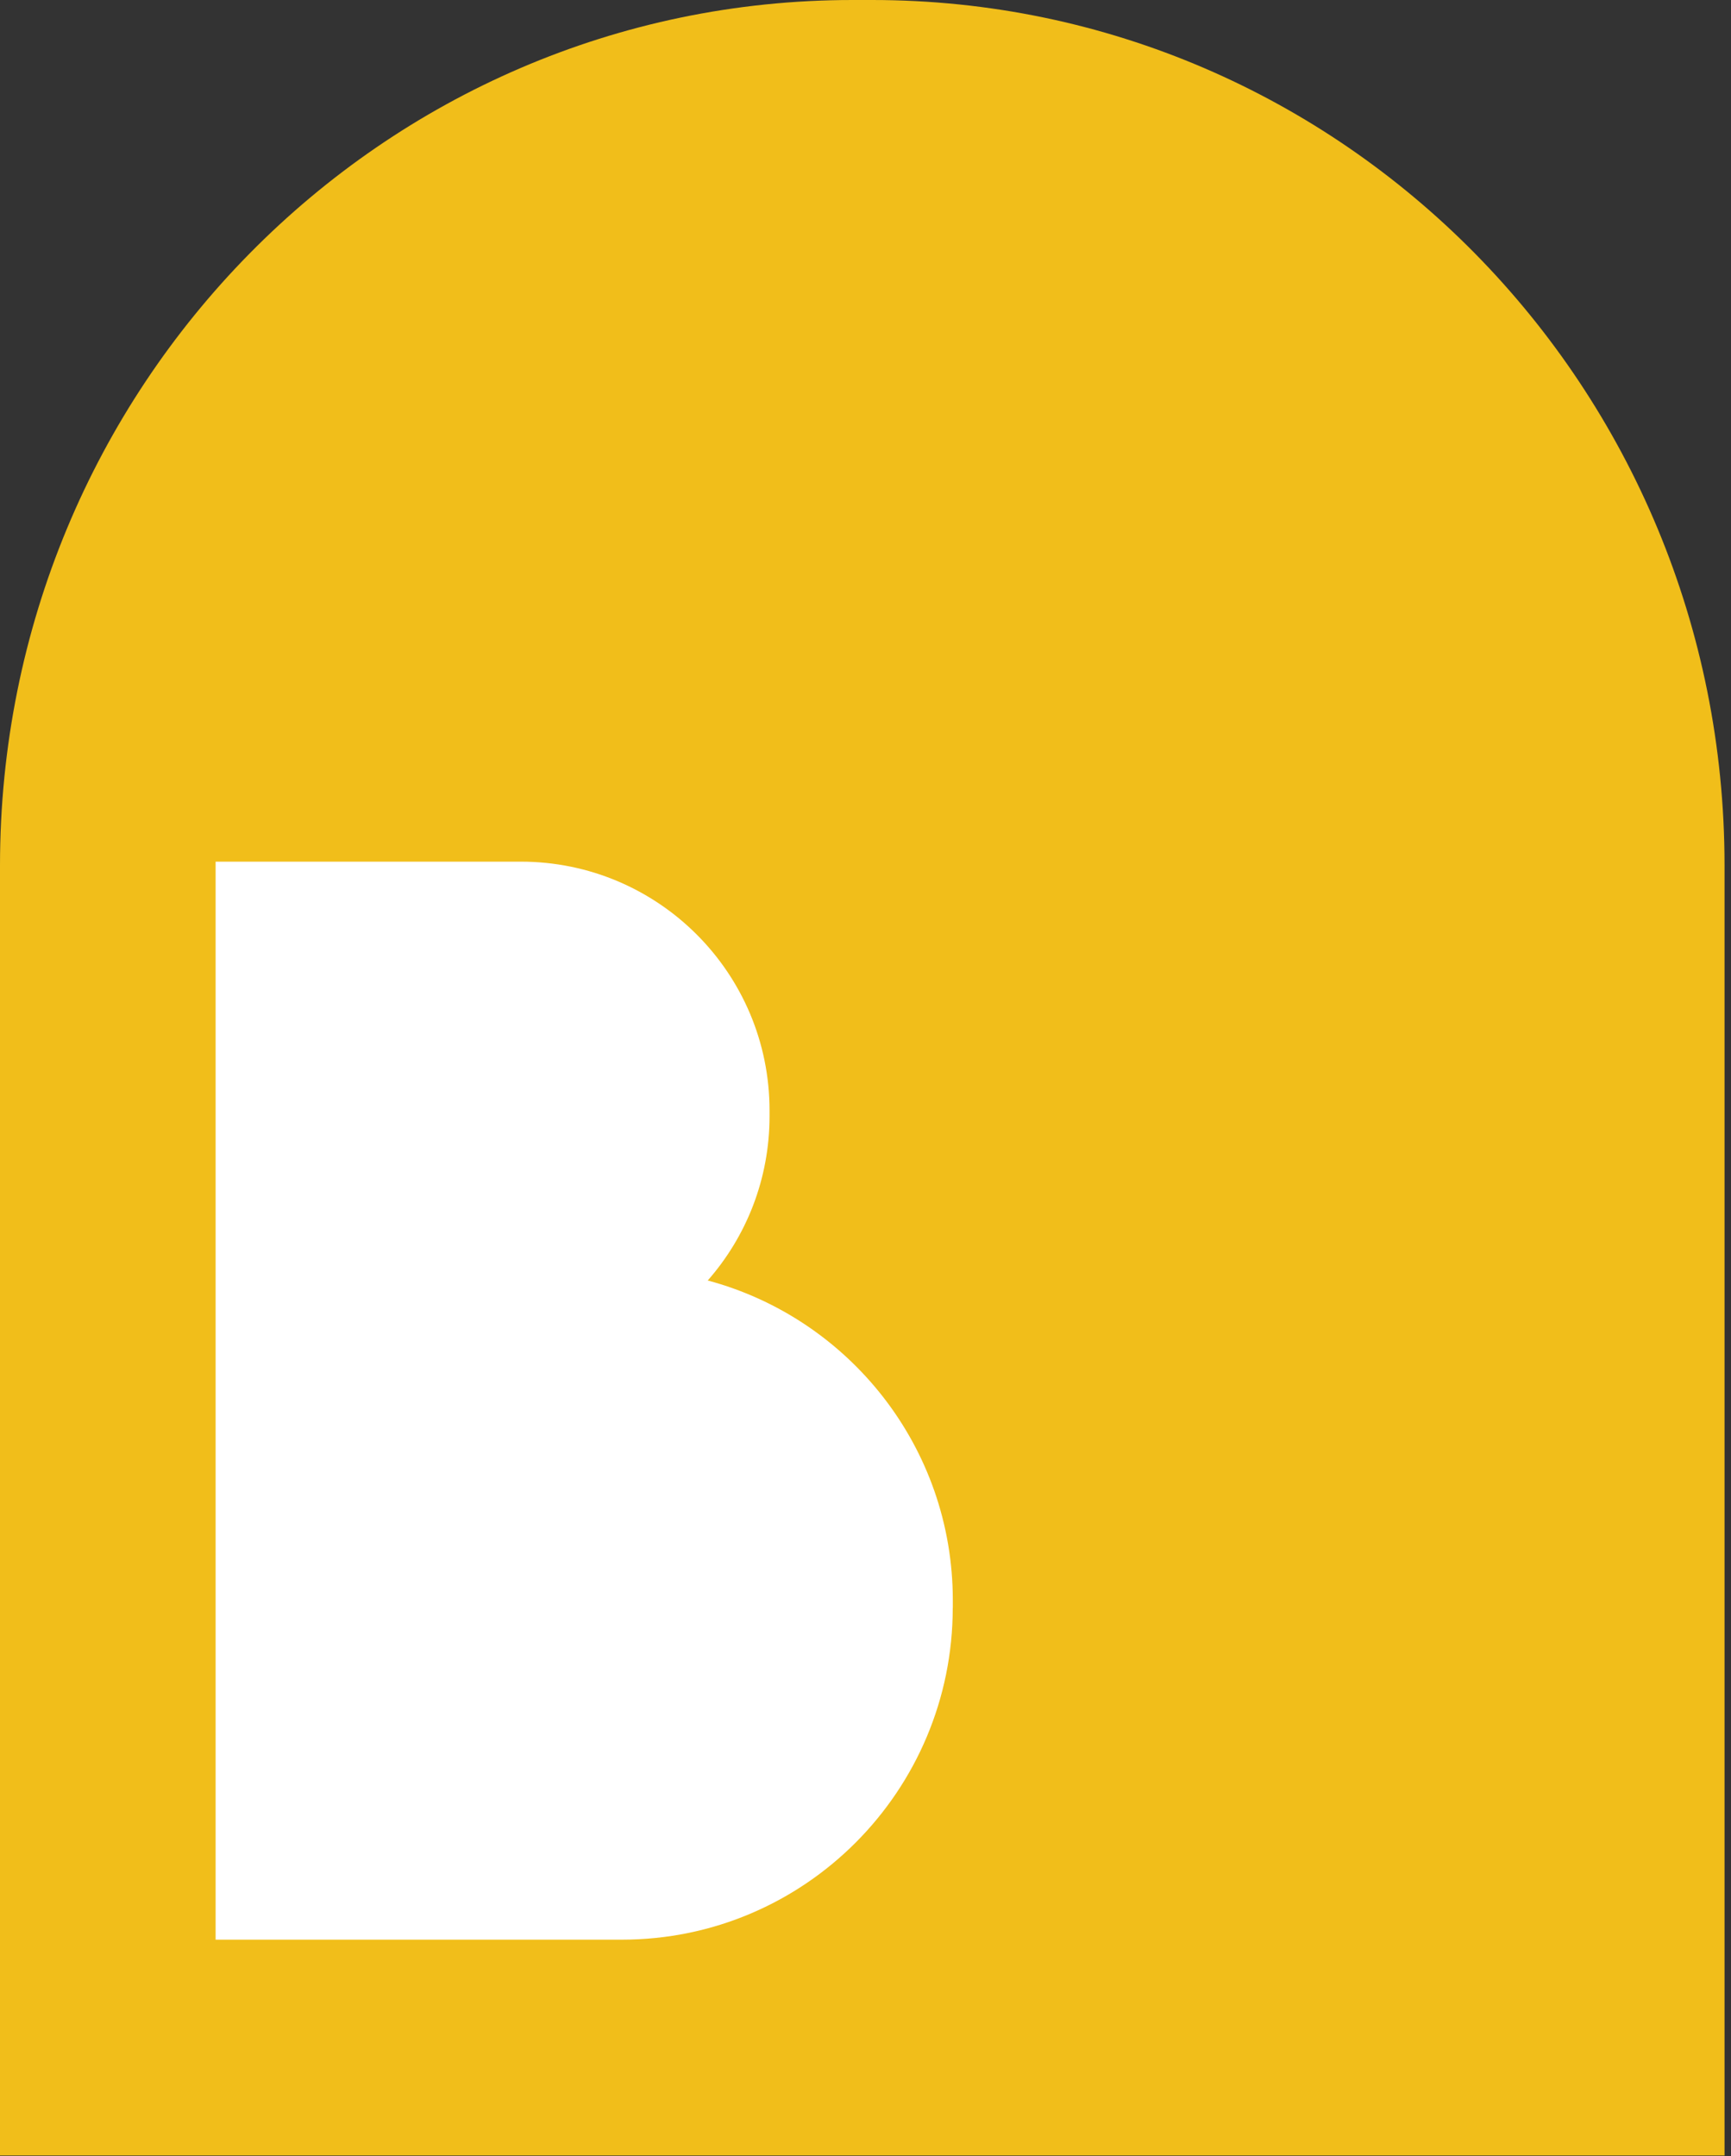 <svg xmlns="http://www.w3.org/2000/svg" version="1.1" xmlns:xlink="http://www.w3.org/1999/xlink" width="228" height="284"><rect width="100%" height="100%" fill="#333333" stroke="none"/><svg width="228" height="284" viewBox="0 0 228 284" fill="none" xmlns="http://www.w3.org/2000/svg">
<path d="M114.87 0H112.29C50.25 0 0 51.04 0 114V283.93H227.15V114C227.15 51.04 176.92 0 114.87 0Z" fill="#F1BE1A"></path>
<path d="M125.49 211.79C125.49 235.89 106 255.5 81.91 255.5H28.4V113.5H68.59C86.7 113.5 101.36 128.17 101.36 146.27V147.03C101.36 155.33 98.29 162.9 93.22 168.67C111.81 173.65 125.5 190.61 125.5 210.79V211.79H125.49Z" fill="white"></path>
</svg><style>@media (prefers-color-scheme: light) { :root { filter: none; } }
@media (prefers-color-scheme: dark) { :root { filter: none; } }
</style></svg>